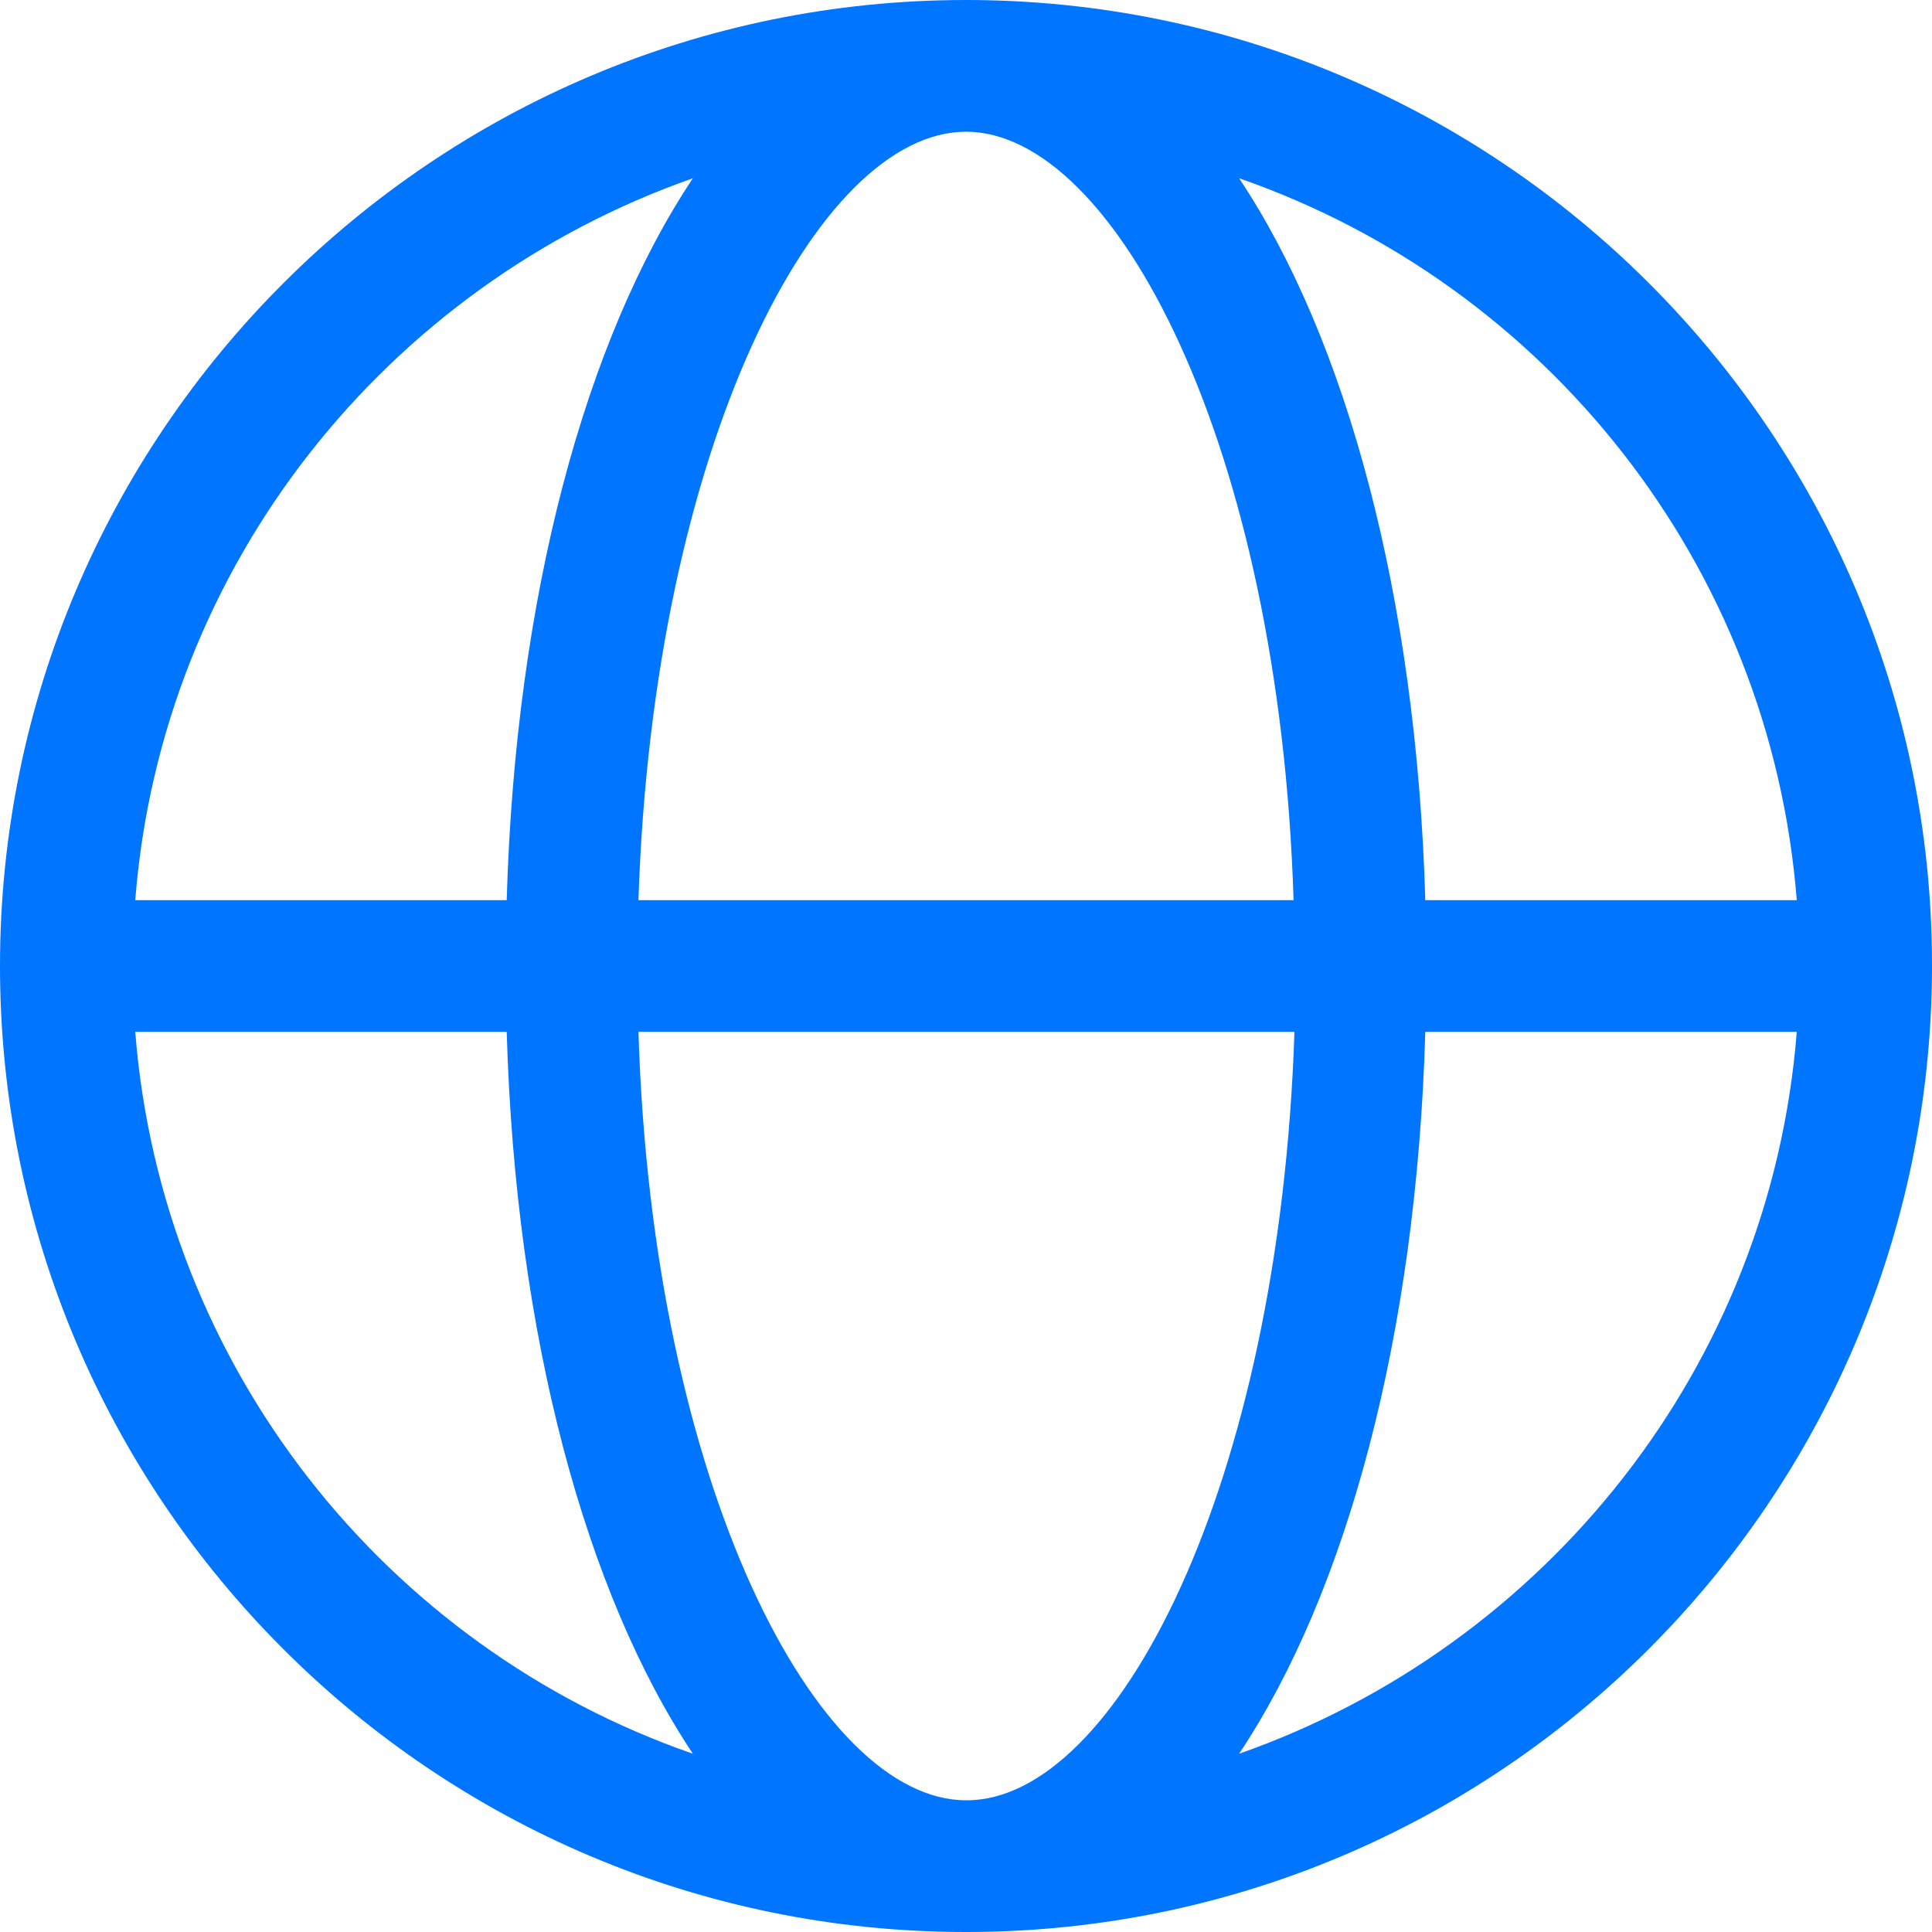 <svg width="22" height="22" viewBox="0 0 22 22" fill="none" xmlns="http://www.w3.org/2000/svg">
<path d="M22 11C22 11 22 10.98 22 10.97C21.99 4.92 17.06 0 11 0C4.94 0 0 4.93 0 11C0 17.07 4.93 22 11 22C17.07 22 21.98 17.08 22 11.03C22 11.03 22 11.01 22 11ZM20.46 10.25H16.23C16.13 6.79 15.33 3.86 14.11 2.03C17.6 3.24 20.16 6.43 20.46 10.25ZM11 20.5C9.31 20.5 7.43 16.94 7.27 11.75H14.74C14.57 16.94 12.7 20.5 11.01 20.5H11ZM7.27 10.25C7.44 5.06 9.31 1.5 11 1.5C12.69 1.5 14.57 5.06 14.73 10.25H7.26H7.27ZM7.89 2.03C6.67 3.86 5.87 6.78 5.77 10.25H1.54C1.84 6.43 4.41 3.25 7.89 2.03ZM1.54 11.75H5.77C5.87 15.21 6.67 18.14 7.89 19.97C4.4 18.76 1.84 15.57 1.54 11.75ZM14.11 19.97C15.33 18.14 16.13 15.22 16.23 11.75H20.46C20.16 15.57 17.59 18.75 14.11 19.97Z" fill="#0075FF"/>
</svg>